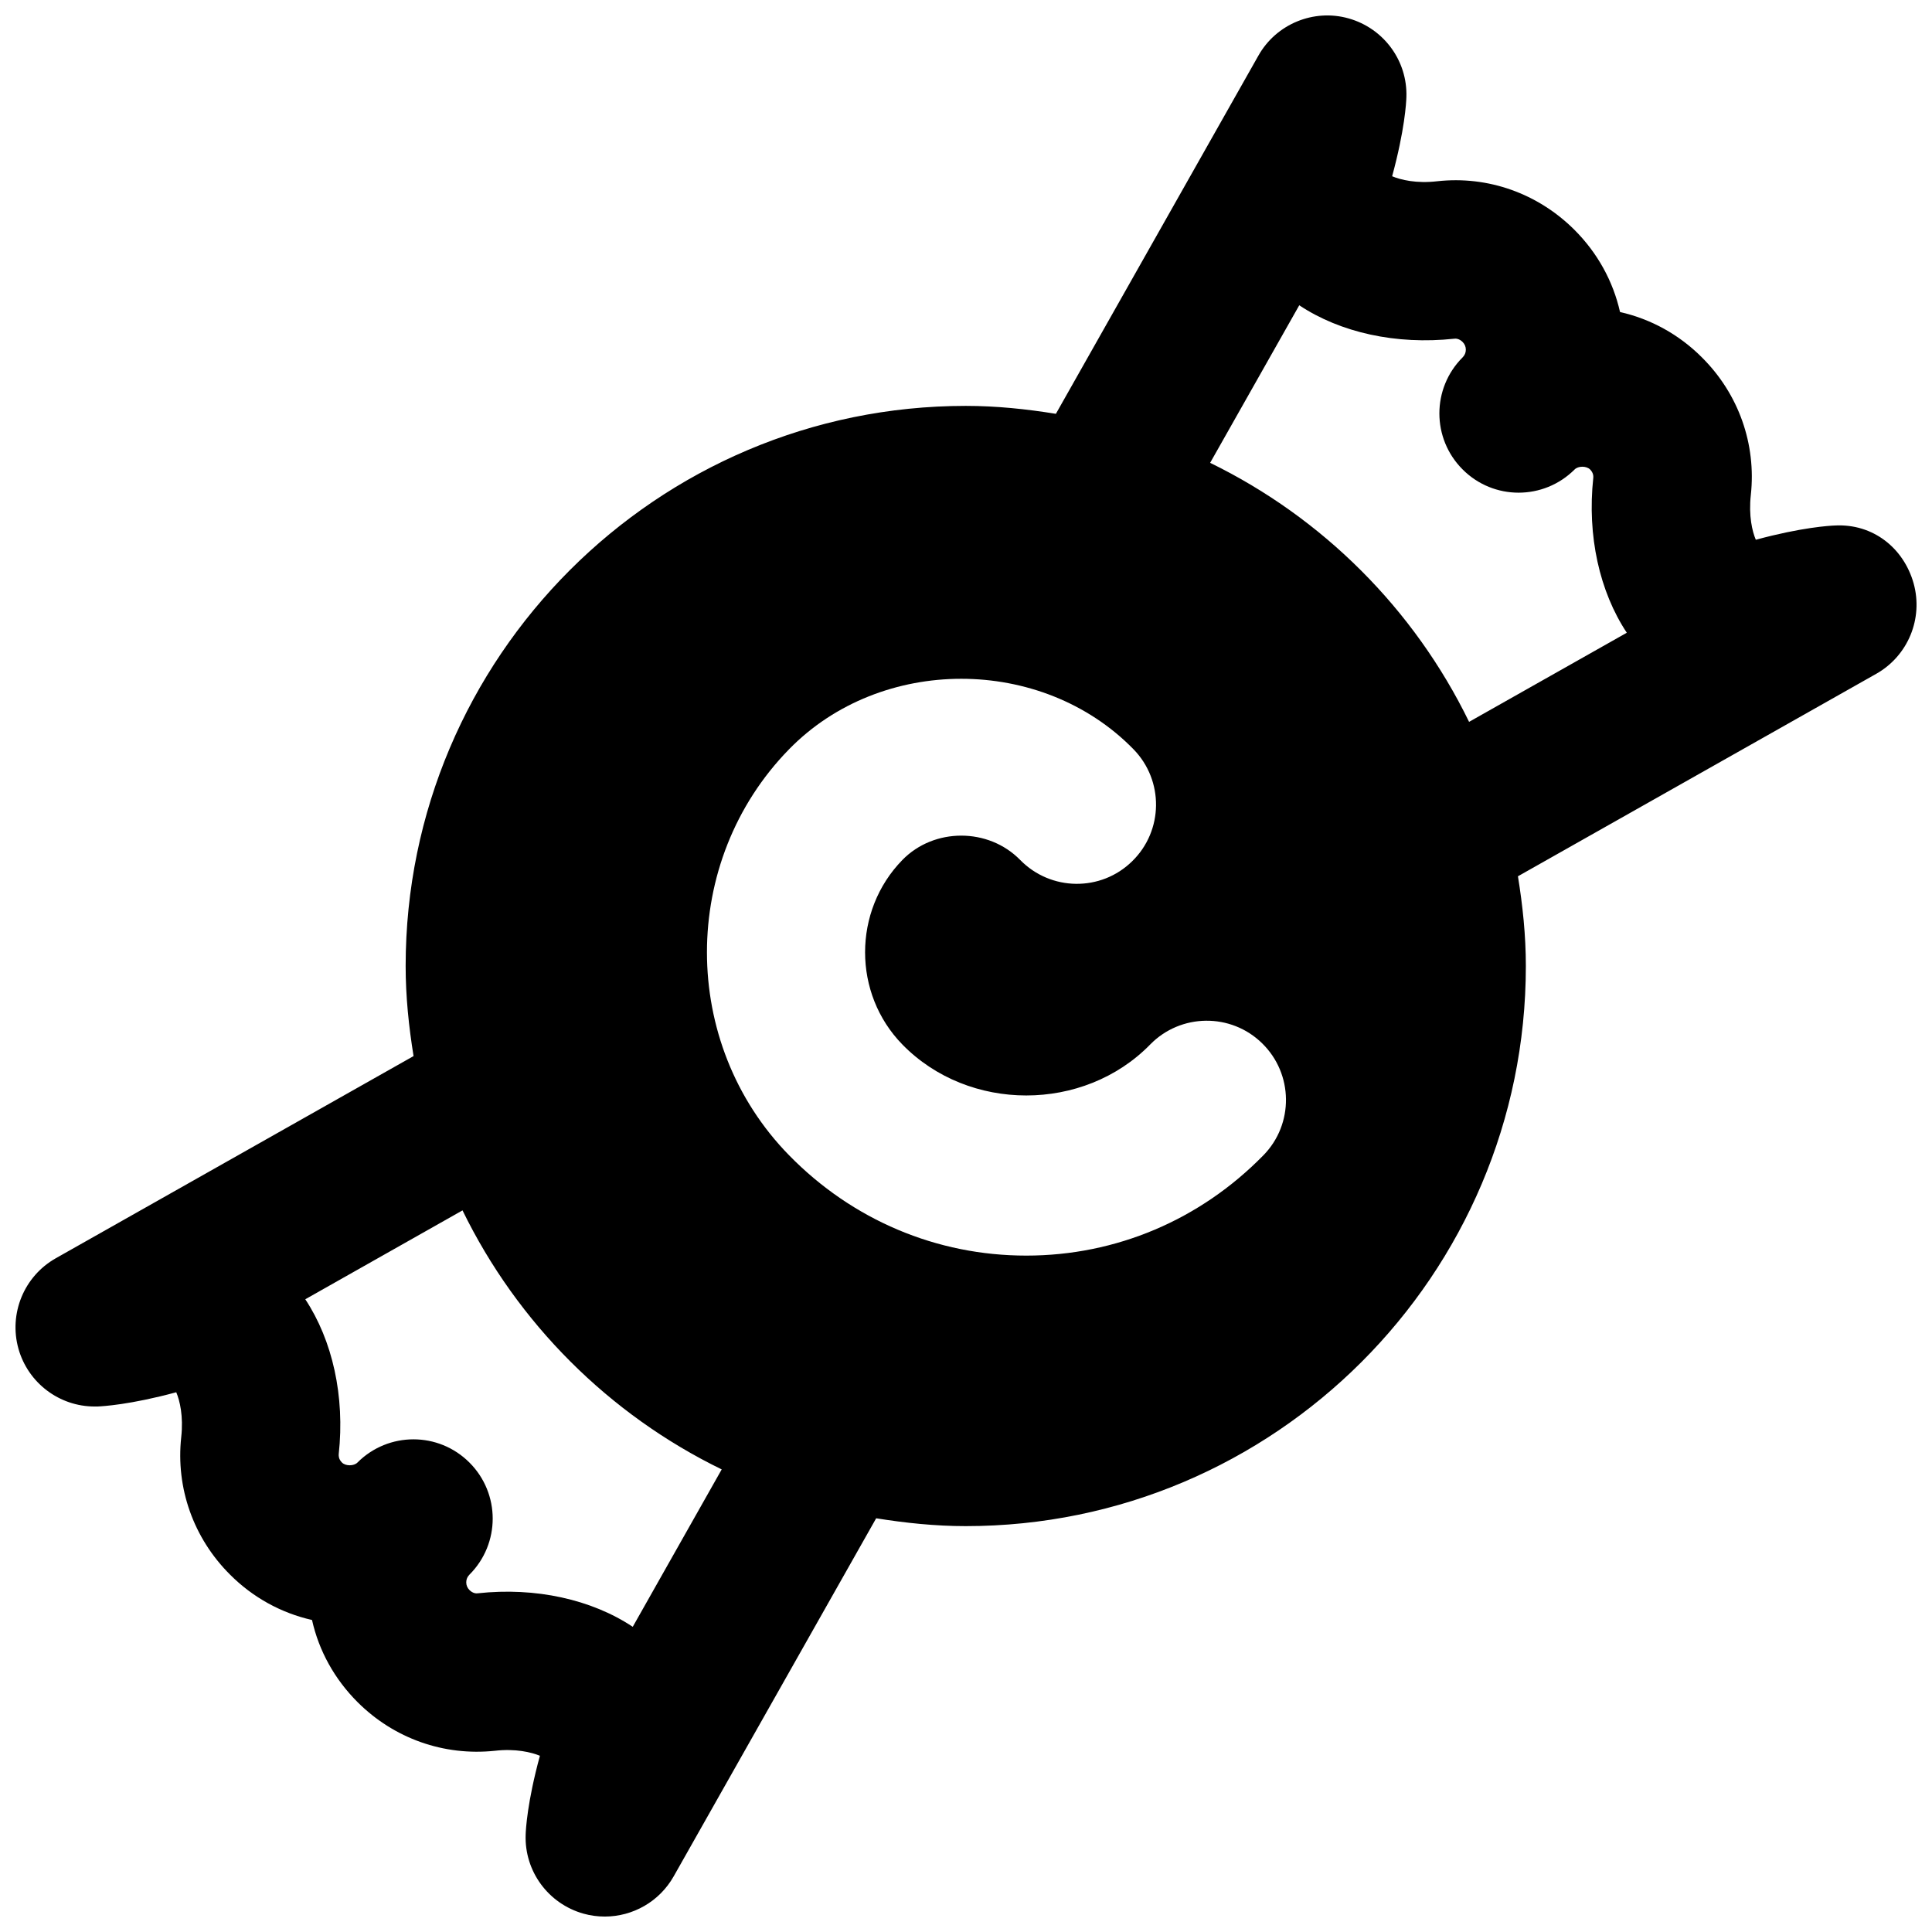 <?xml version="1.0" encoding="UTF-8"?>
<!-- Uploaded to: SVG Repo, www.svgrepo.com, Generator: SVG Repo Mixer Tools -->
<svg width="800px" height="800px" version="1.1" viewBox="144 144 512 512" xmlns="http://www.w3.org/2000/svg">
 <defs>
  <clipPath id="a">
   <path d="m148.09 148.09h503.81v503.81h-503.81z"/>
  </clipPath>
 </defs>
 <g clip-path="url(#a)">
  <path d="m533.32 335.3c-14.547-29.871-38.77-54.074-68.621-68.645l23.617-41.754c10.871 7.223 25.629 10.52 41.102 8.859 0.375-0.062 1.301-0.02 2.184 0.859 0.566 0.57 0.859 1.262 0.859 2.039 0 0.797-0.293 1.488-0.859 2.055-4.094 4.094-6.152 9.469-6.152 14.844s2.059 10.746 6.152 14.84c8.207 8.23 21.473 8.207 29.68 0.023 0.945-0.969 3.129-0.988 4.117 0 0.84 0.859 0.879 1.719 0.84 2.18-1.66 15.41 1.656 30.188 8.879 41.082zm-54.516 114.87c-16.773 17.133-39.066 26.578-62.828 26.578-23.785 0-46.078-9.445-62.852-26.578-29.031-29.66-29.031-77.941 0-107.62 24.289-24.875 66.922-24.895 91.254 0 8.102 8.293 7.957 21.582-0.336 29.684-8.273 8.125-21.559 7.957-29.684-0.336-8.418-8.605-22.84-8.586-31.215 0-13.184 13.496-13.184 35.434 0 48.91 17.57 17.992 48.051 18.012 65.664 0 8.082-8.27 21.41-8.438 29.68-0.312 8.273 8.102 8.441 21.391 0.316 29.68zm-167.12 124.95c-10.895-7.242-25.738-10.559-41.102-8.879-0.379 0.062-1.281 0.02-2.164-0.859-0.566-0.566-0.859-1.262-0.859-2.059 0-0.777 0.293-1.469 0.859-2.035 4.094-4.094 6.152-9.469 6.152-14.844 0-5.371-2.059-10.746-6.152-14.84-8.207-8.23-21.496-8.207-29.684-0.02-0.941 0.965-3.148 0.984-4.113 0-0.859-0.863-0.883-1.703-0.859-2.184 1.68-15.41-1.66-30.188-8.859-41.082l41.668-23.555c14.57 29.871 38.816 54.098 68.688 68.645zm339.44-276.55c-2.625-9.281-10.707-15.871-20.93-15.305-1.387 0.062-8.648 0.461-20.887 3.777-0.945-2.223-1.93-6.34-1.32-11.879 1.469-13.477-3.234-26.766-12.934-36.422-6.066-6.09-13.559-10.203-21.727-12.051-1.848-8.188-5.981-15.68-12.07-21.77-9.676-9.656-22.902-14.379-36.379-12.887-5.519 0.648-9.699-0.379-11.945-1.324 3.34-12.258 3.738-19.543 3.777-20.949 0.336-9.656-6-18.262-15.324-20.887-9.215-2.606-19.184 1.469-23.906 9.887l-53.656 94.906c-7.789-1.262-15.723-2.102-23.891-2.102-81.848 0-148.43 66.59-148.43 148.44 0 8.145 0.84 16.078 2.098 23.867l-94.84 53.594c-8.398 4.762-12.473 14.652-9.867 23.973 2.559 9.066 10.832 15.301 20.195 15.301h0.734c1.383-0.062 8.648-0.461 20.887-3.777 0.945 2.227 1.93 6.34 1.32 11.883-1.469 13.477 3.234 26.762 12.91 36.418 6.066 6.09 13.582 10.203 21.75 12.051 1.824 8.188 5.981 15.68 12.07 21.77 9.656 9.637 22.859 14.316 36.379 12.891 5.519-0.633 9.699 0.398 11.945 1.32-3.359 12.281-3.738 19.543-3.781 20.949-0.336 9.656 6.004 18.266 15.305 20.887 1.867 0.527 3.777 0.777 5.668 0.777 7.41 0 14.465-3.945 18.262-10.664l53.656-94.883c7.746 1.238 15.66 2.078 23.742 2.078 81.848 0 148.43-66.586 148.43-148.43 0-8.125-0.84-16.039-2.098-23.785l94.988-53.676c8.398-4.766 12.469-14.652 9.867-23.973z" fill-rule="evenodd"/>
 </g>
</svg>